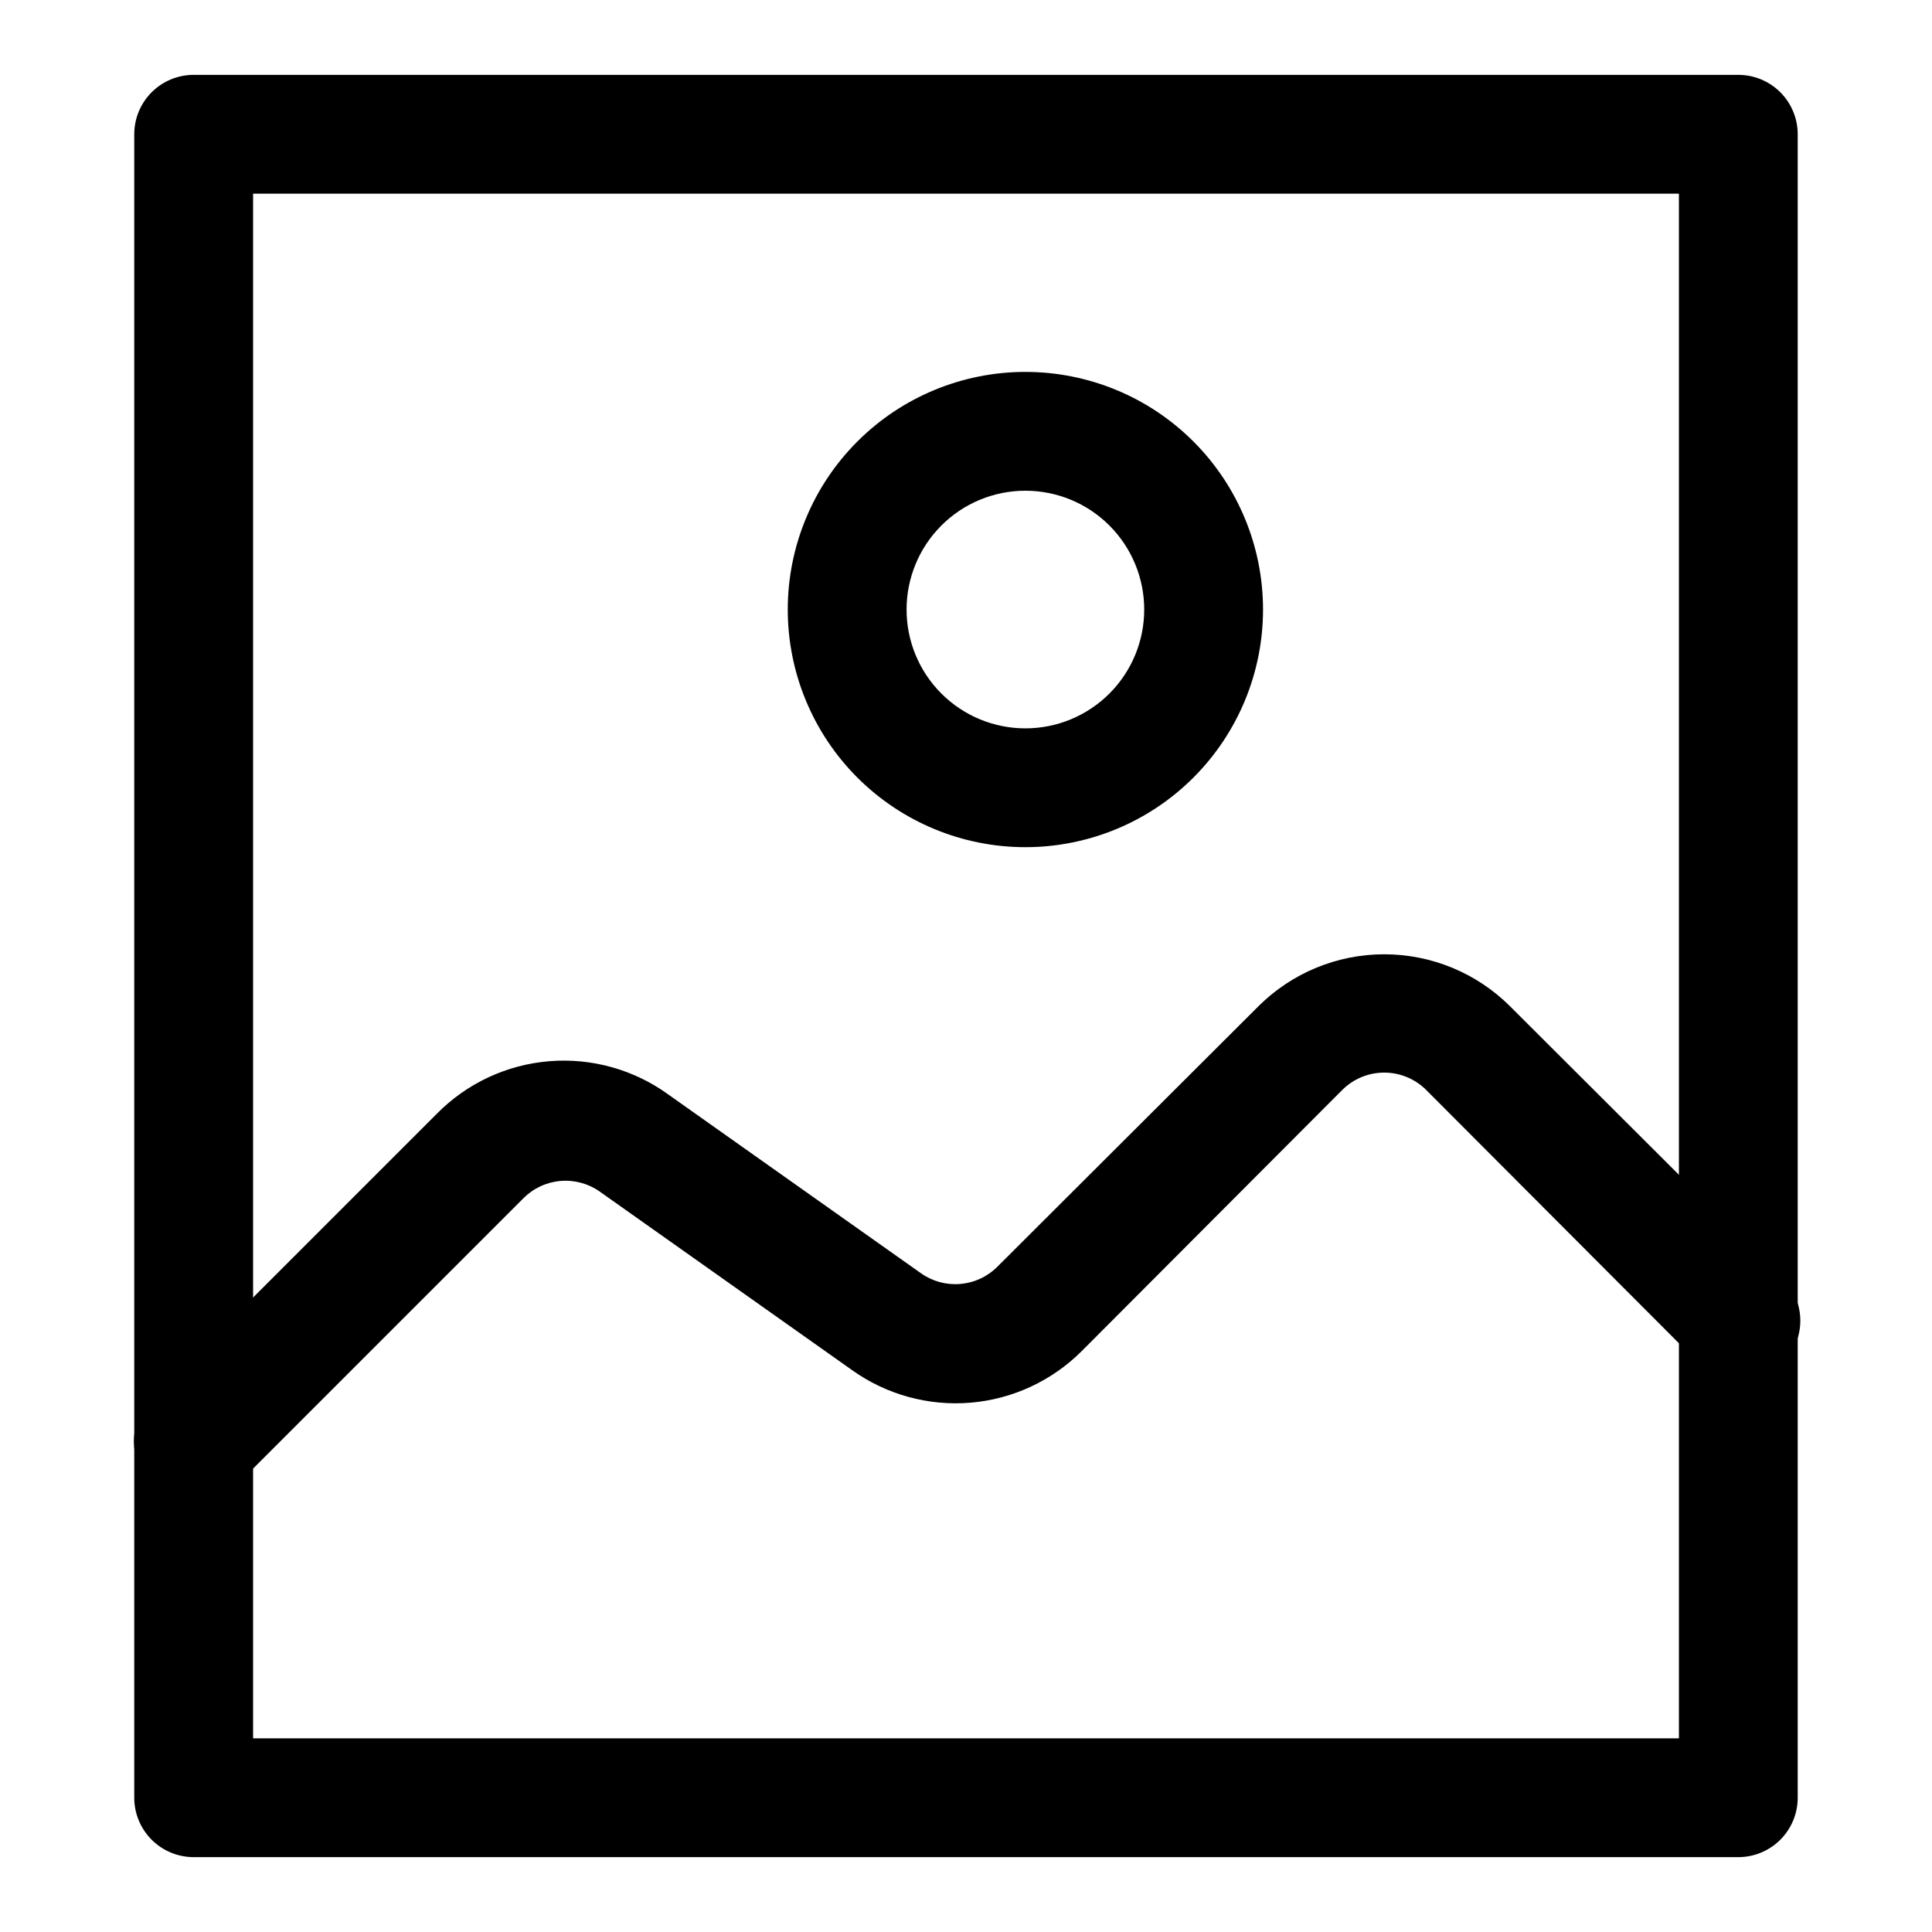 <?xml version="1.0" encoding="UTF-8"?>
<!-- Uploaded to: ICON Repo, www.svgrepo.com, Generator: ICON Repo Mixer Tools -->
<svg fill="#000000" width="800px" height="800px" version="1.1" viewBox="144 144 512 512" xmlns="http://www.w3.org/2000/svg">
 <g>
  <path d="m604.67 636.16h-409.35c-4.176 0-8.18-1.66-11.133-4.613-2.949-2.953-4.609-6.957-4.609-11.133v-440.83c0-4.176 1.66-8.18 4.609-11.133 2.953-2.953 6.957-4.613 11.133-4.613h409.35c4.176 0 8.18 1.66 11.133 4.613 2.953 2.953 4.609 6.957 4.609 11.133v440.83c0 4.176-1.656 8.18-4.609 11.133-2.953 2.953-6.957 4.613-11.133 4.613zm-393.6-31.488h377.86v-409.35h-377.86z"/>
  <path d="m195.32 541.7c-4.184 0.023-8.207-1.617-11.176-4.566-2.981-2.957-4.656-6.981-4.656-11.18 0-4.195 1.676-8.219 4.656-11.176l75.57-75.57c7.949-8.094 18.539-13.051 29.844-13.977 11.301-0.926 22.559 2.246 31.715 8.938l66.754 47.23c3.043 2.168 6.754 3.184 10.477 2.863 3.719-0.316 7.203-1.945 9.836-4.594l69.117-68.957v-0.004c8.855-8.844 20.859-13.812 33.375-13.812 12.516 0 24.523 4.969 33.379 13.812l72.266 72.109c3.992 3.992 5.551 9.812 4.09 15.27-1.461 5.457-5.723 9.715-11.18 11.18-5.453 1.461-11.273-0.098-15.27-4.094l-72.109-72.266h0.004c-2.957-2.981-6.981-4.656-11.18-4.656-4.199 0-8.223 1.676-11.176 4.656l-68.957 69.117h-0.004c-7.91 7.926-18.379 12.785-29.539 13.707-11.16 0.922-22.285-2.148-31.391-8.668l-66.754-47.23v-0.004c-3.043-2.164-6.754-3.18-10.473-2.863-3.723 0.316-7.207 1.945-9.836 4.598l-75.57 75.57h-0.004c-3.121 3.106-7.406 4.762-11.809 4.566z"/>
  <path d="m415.74 368.51c-16.703 0-32.719-6.637-44.531-18.445-11.809-11.812-18.445-27.828-18.445-44.531s6.637-32.723 18.445-44.531c11.812-11.812 27.828-18.445 44.531-18.445 16.703 0 32.723 6.633 44.531 18.445 11.809 11.809 18.445 27.828 18.445 44.531s-6.637 32.719-18.445 44.531c-11.809 11.809-27.828 18.445-44.531 18.445zm0-94.465c-8.352 0-16.359 3.316-22.266 9.223s-9.223 13.914-9.223 22.266c0 8.352 3.316 16.359 9.223 22.266 5.906 5.902 13.914 9.223 22.266 9.223 8.352 0 16.359-3.32 22.266-9.223 5.906-5.906 9.223-13.914 9.223-22.266 0-8.352-3.316-16.359-9.223-22.266s-13.914-9.223-22.266-9.223z"/>
 </g>
</svg>